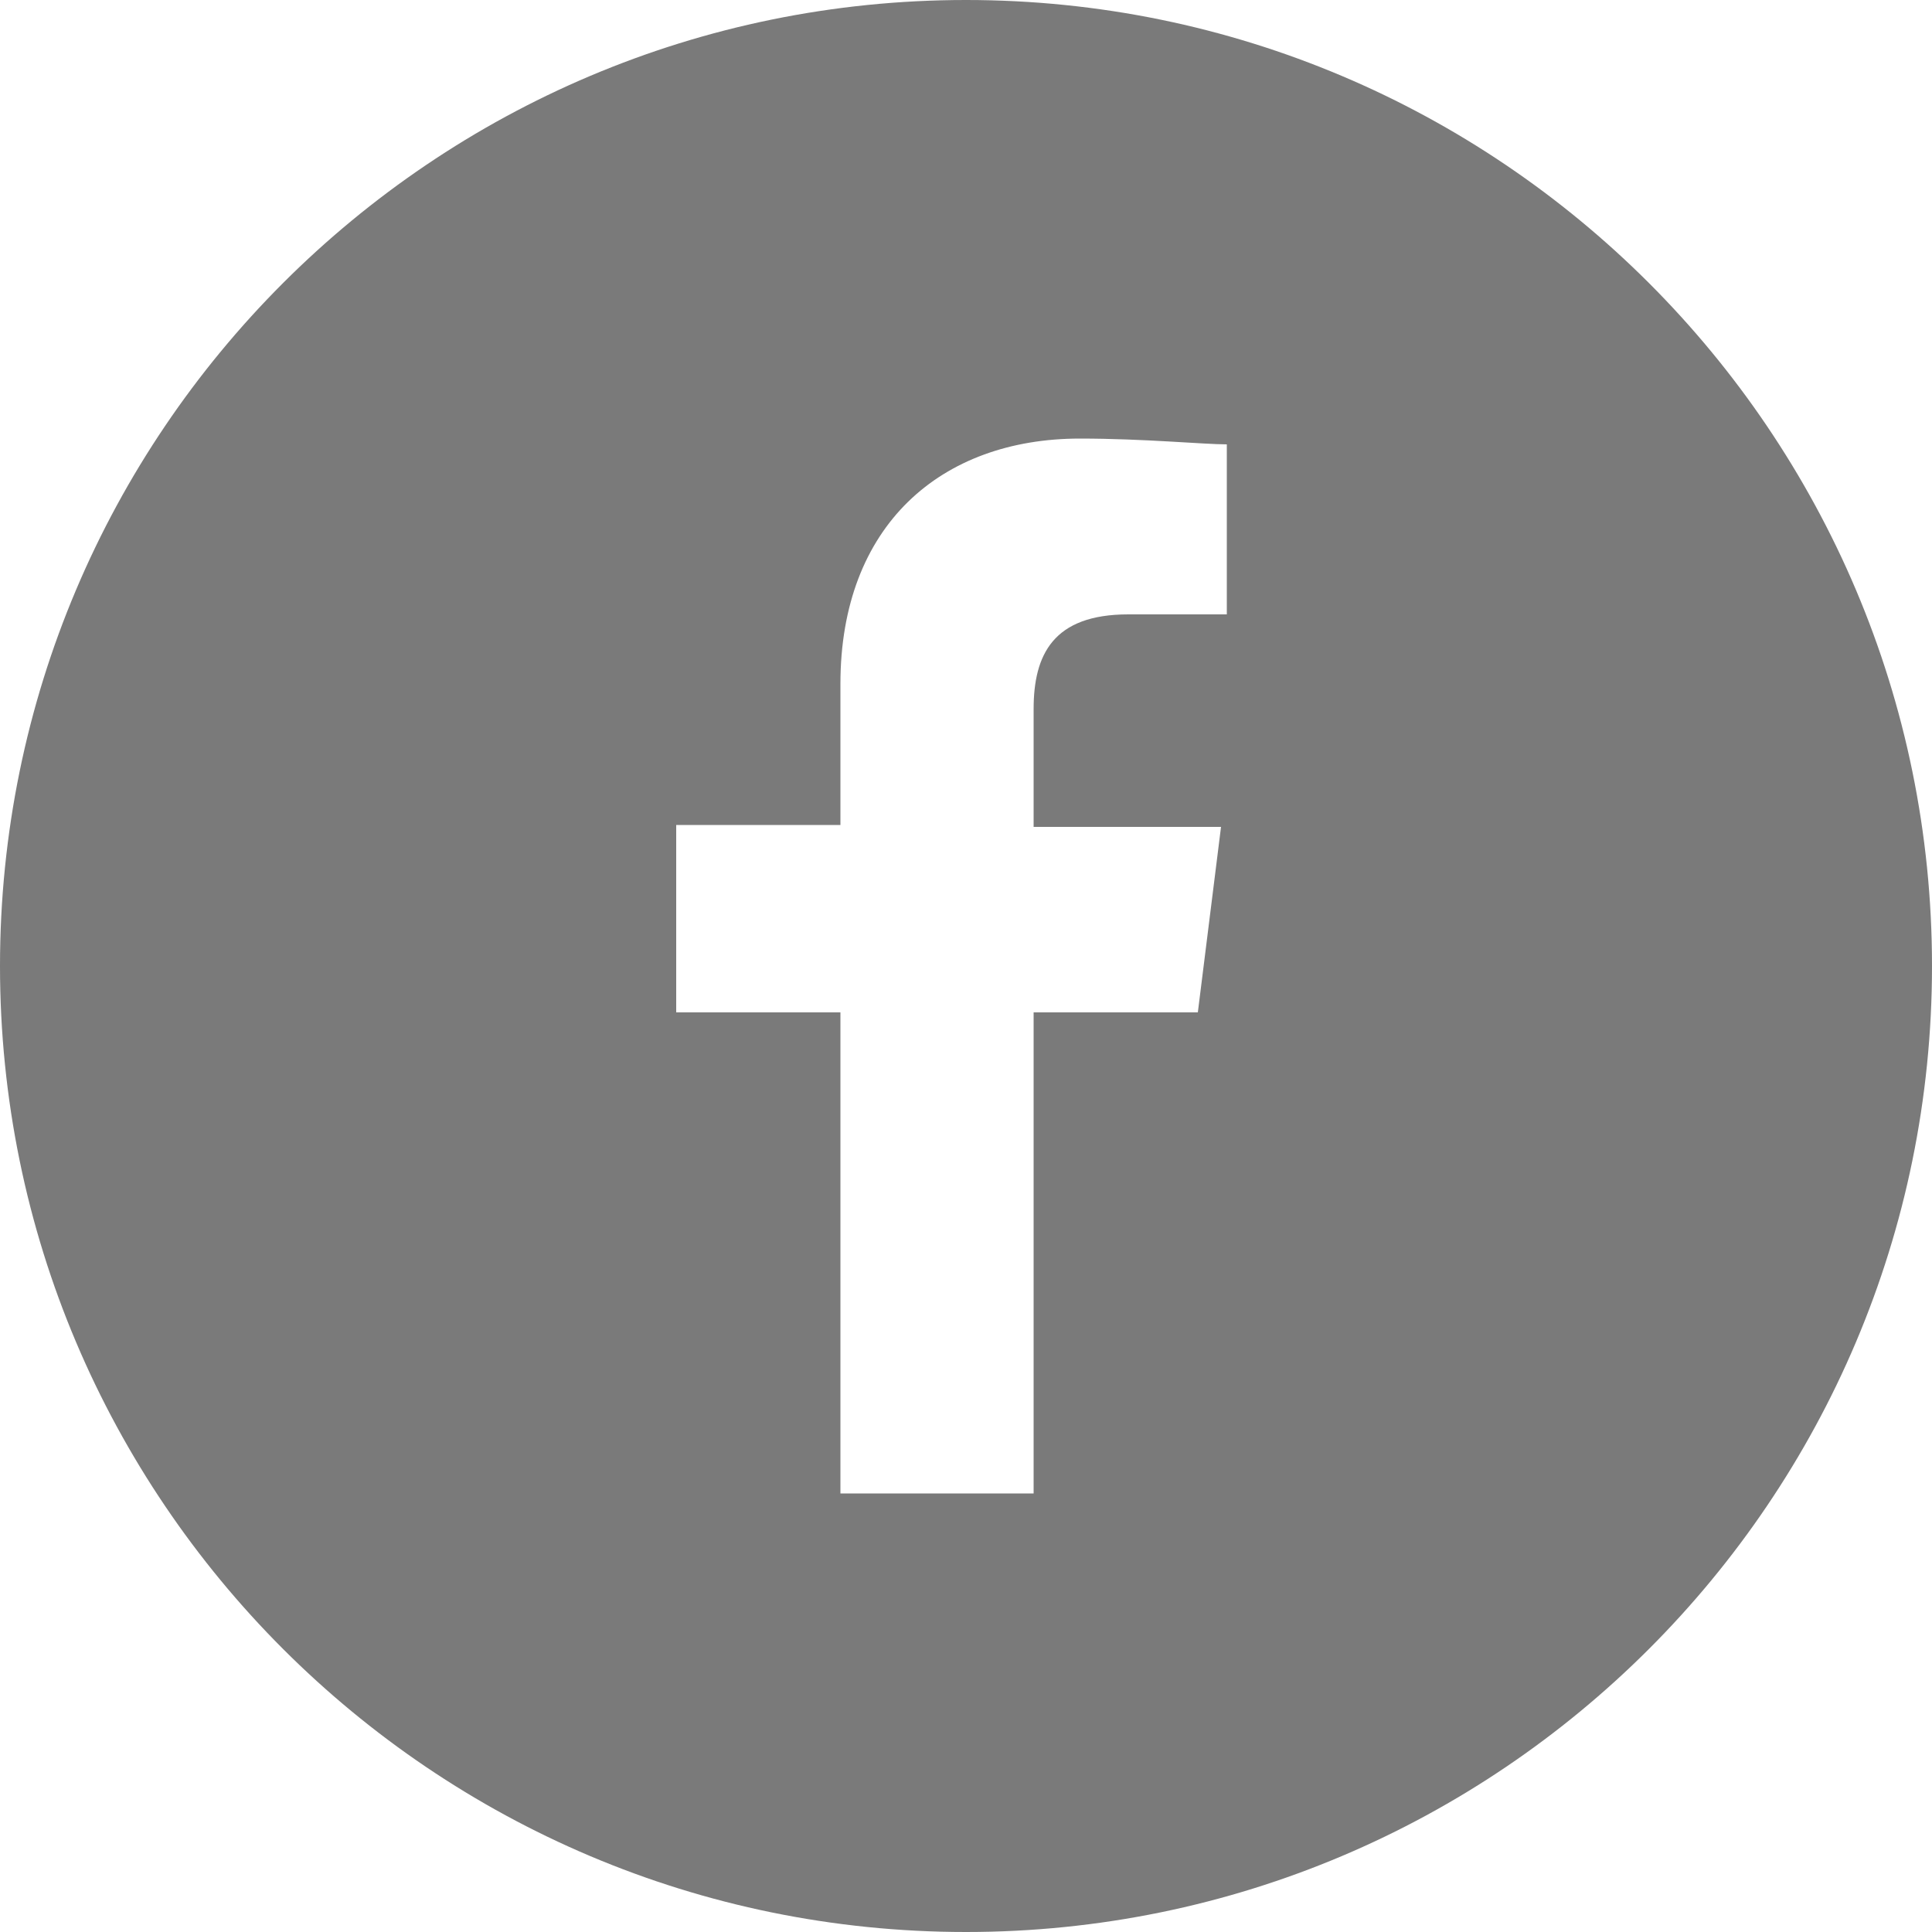 <?xml version="1.0" encoding="utf-8"?>
<!-- Generator: Adobe Illustrator 24.0.0, SVG Export Plug-In . SVG Version: 6.00 Build 0)  -->
<svg version="1.1" id="Layer_1" xmlns="http://www.w3.org/2000/svg" xmlns:xlink="http://www.w3.org/1999/xlink" x="0px" y="0px"
	 viewBox="0 0 100 100" style="enable-background:new 0 0 100 100;" xml:space="preserve">
<style type="text/css">
	.st0{fill:#7a7a7a;}
</style>
<path class="st0" d="M50,0C22.4,0,0,22.4,0,50s22.4,50,50,50s50-22.4,50-50S77.6,0,50,0z M63.5,31.8h-5.1c-3.9,0-4.9,2.1-4.9,4.9
	v6.1h9.7L62,52.4h-8.5v24.9h-10V52.4H35v-9.7h8.5v-7.3c0-8.2,5.2-12.7,12.4-12.7c3.3,0,6.4,0.3,7.6,0.3V31.8z"/>
</svg>
